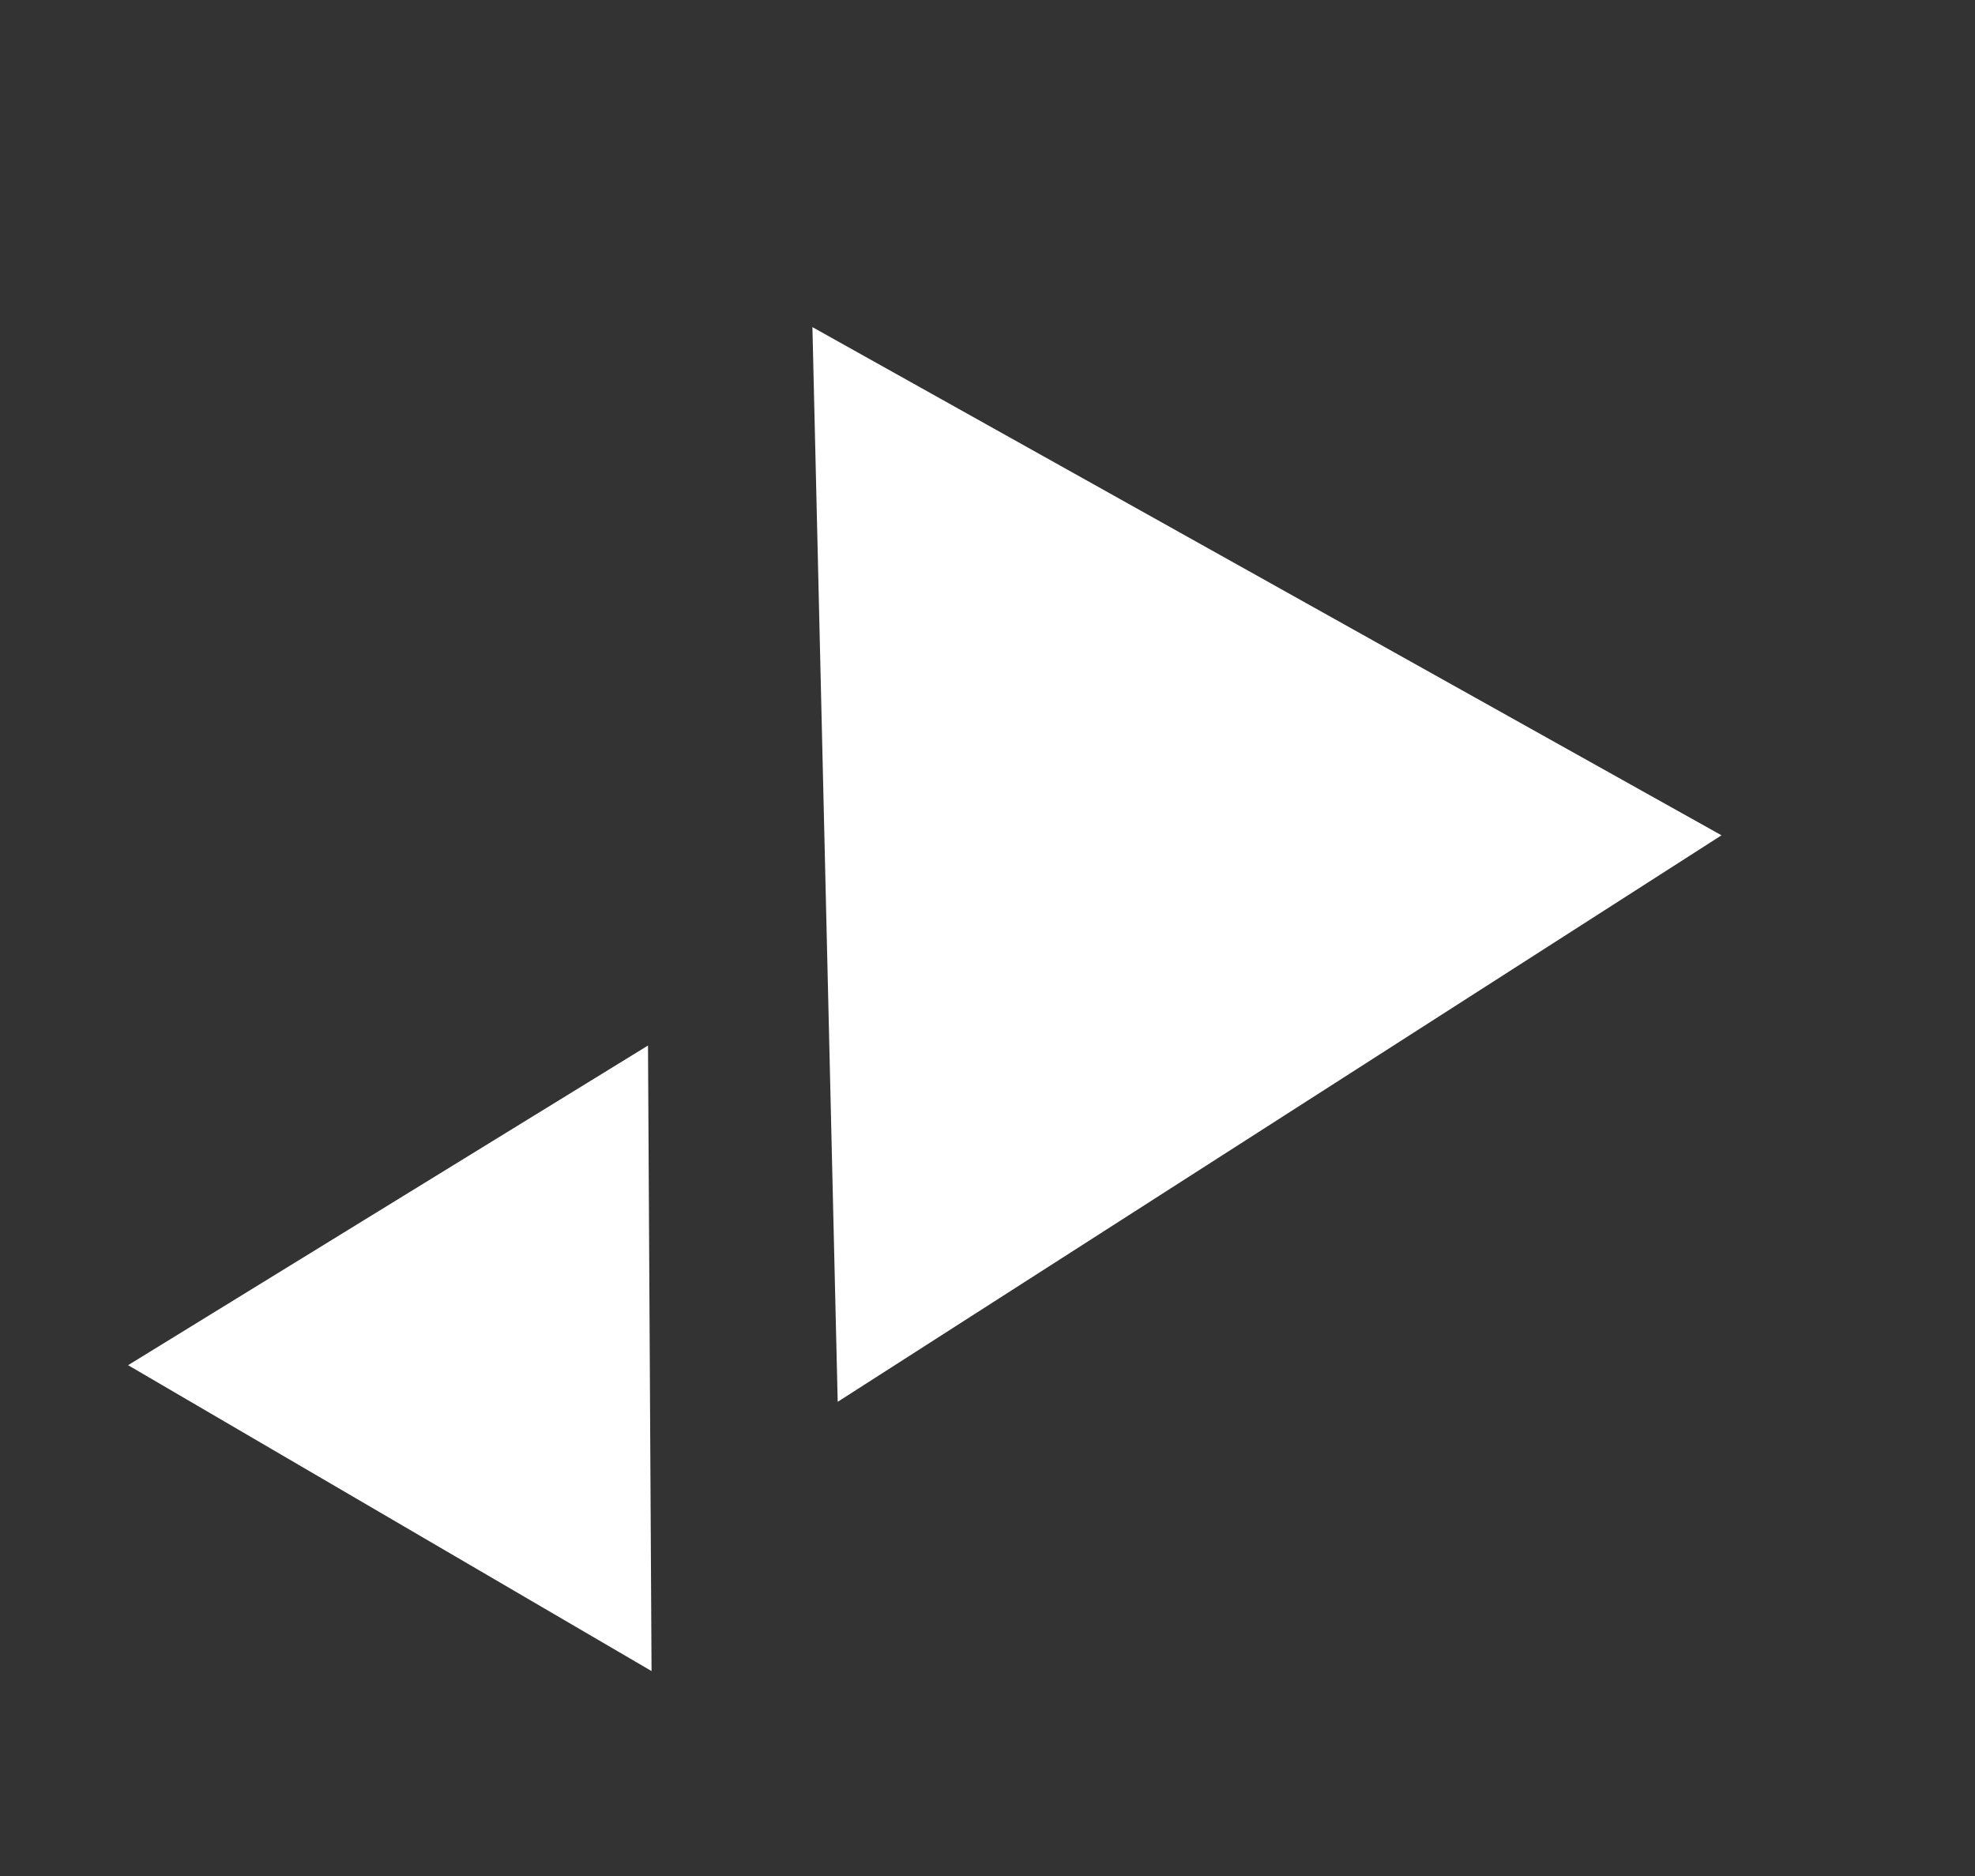 <svg width="40" height="38" fill="none" xmlns="http://www.w3.org/2000/svg"><rect width="100%" height="100%" fill="#333333" stroke="none"/><path d="M13.196 33.849L2.594 27.653l10.53-6.475.072 12.671zm3.258-27.223L34.866 16.92l-17.9 11.475-.512-21.77z" fill="#fff"/></svg>